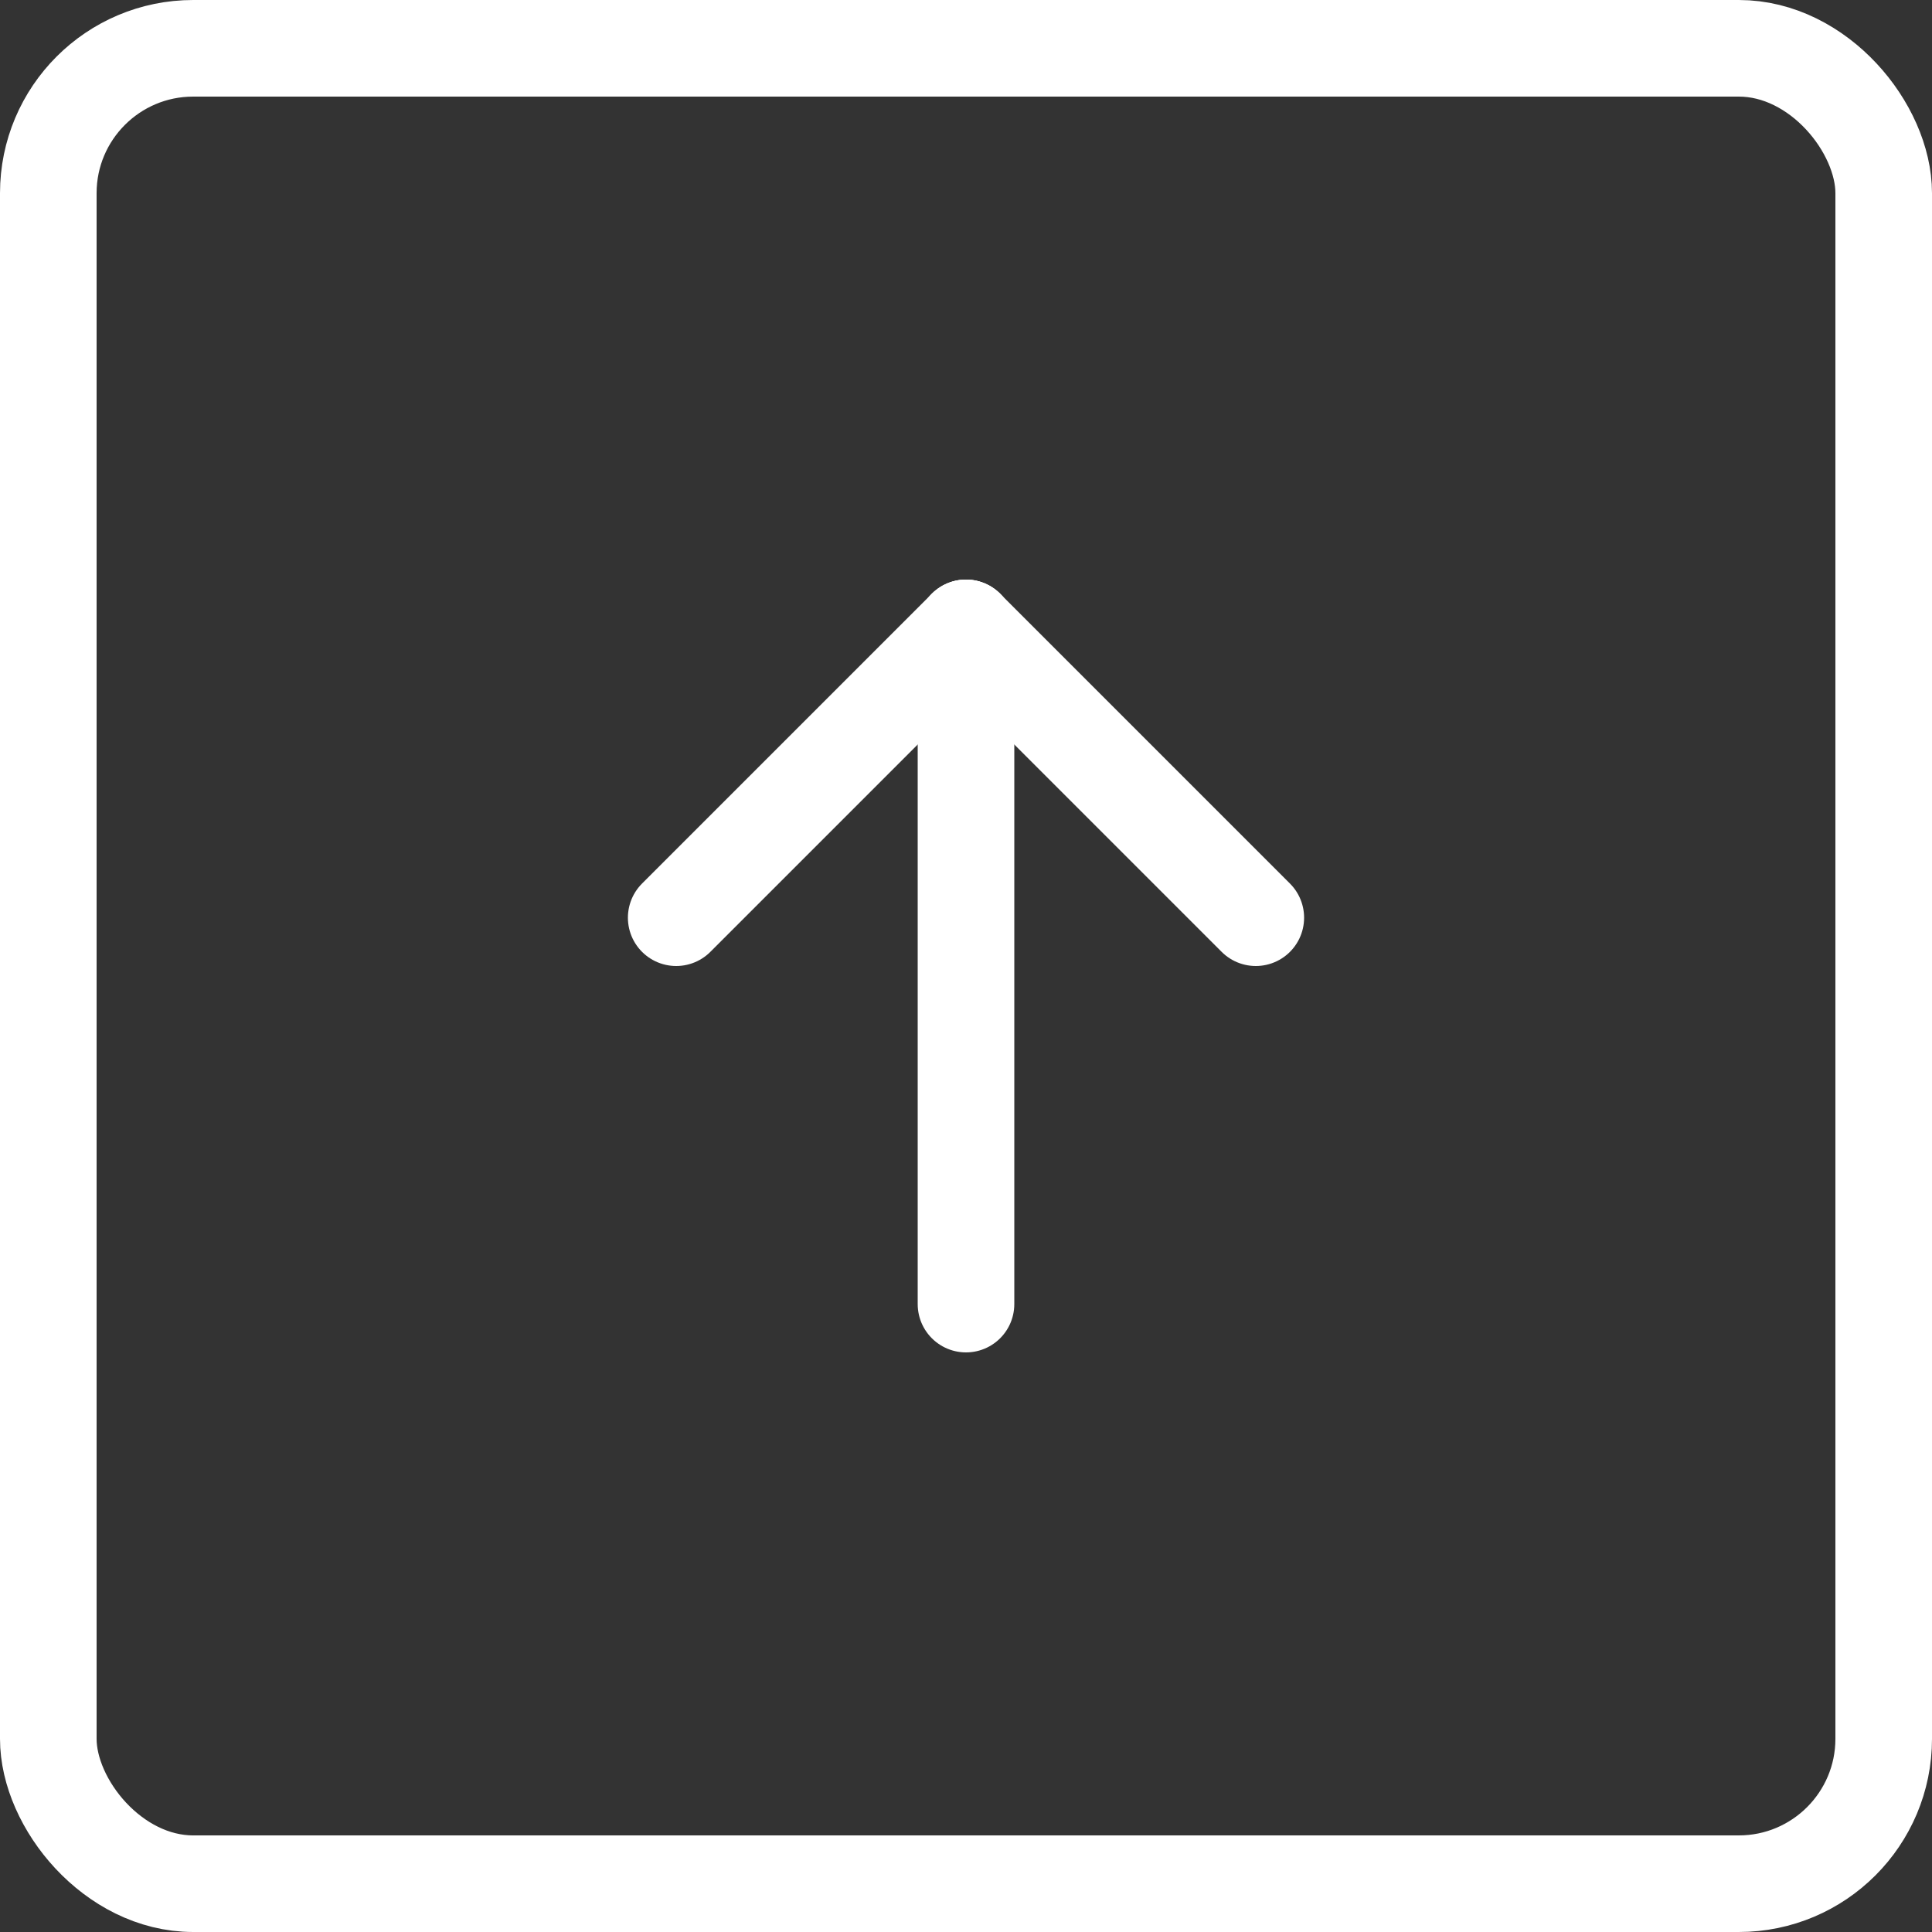 <svg width="20" height="20" viewBox="0 0 20 20" fill="none" xmlns="http://www.w3.org/2000/svg">
<rect x="0" y="0" width="20" height="20" fill="#333333" stroke="none"/>
<rect x="0.5" y="0.5" width="19" height="19" rx="1.5" stroke="white"/>
<path d="M10 6.5V13.5" stroke="white" stroke-linecap="round" stroke-linejoin="round"/>
<path d="M13 9.5L10 6.5" stroke="white" stroke-linecap="round" stroke-linejoin="round"/>
<path d="M7 9.5L10 6.5" stroke="white" stroke-linecap="round" stroke-linejoin="round"/>
</svg>
